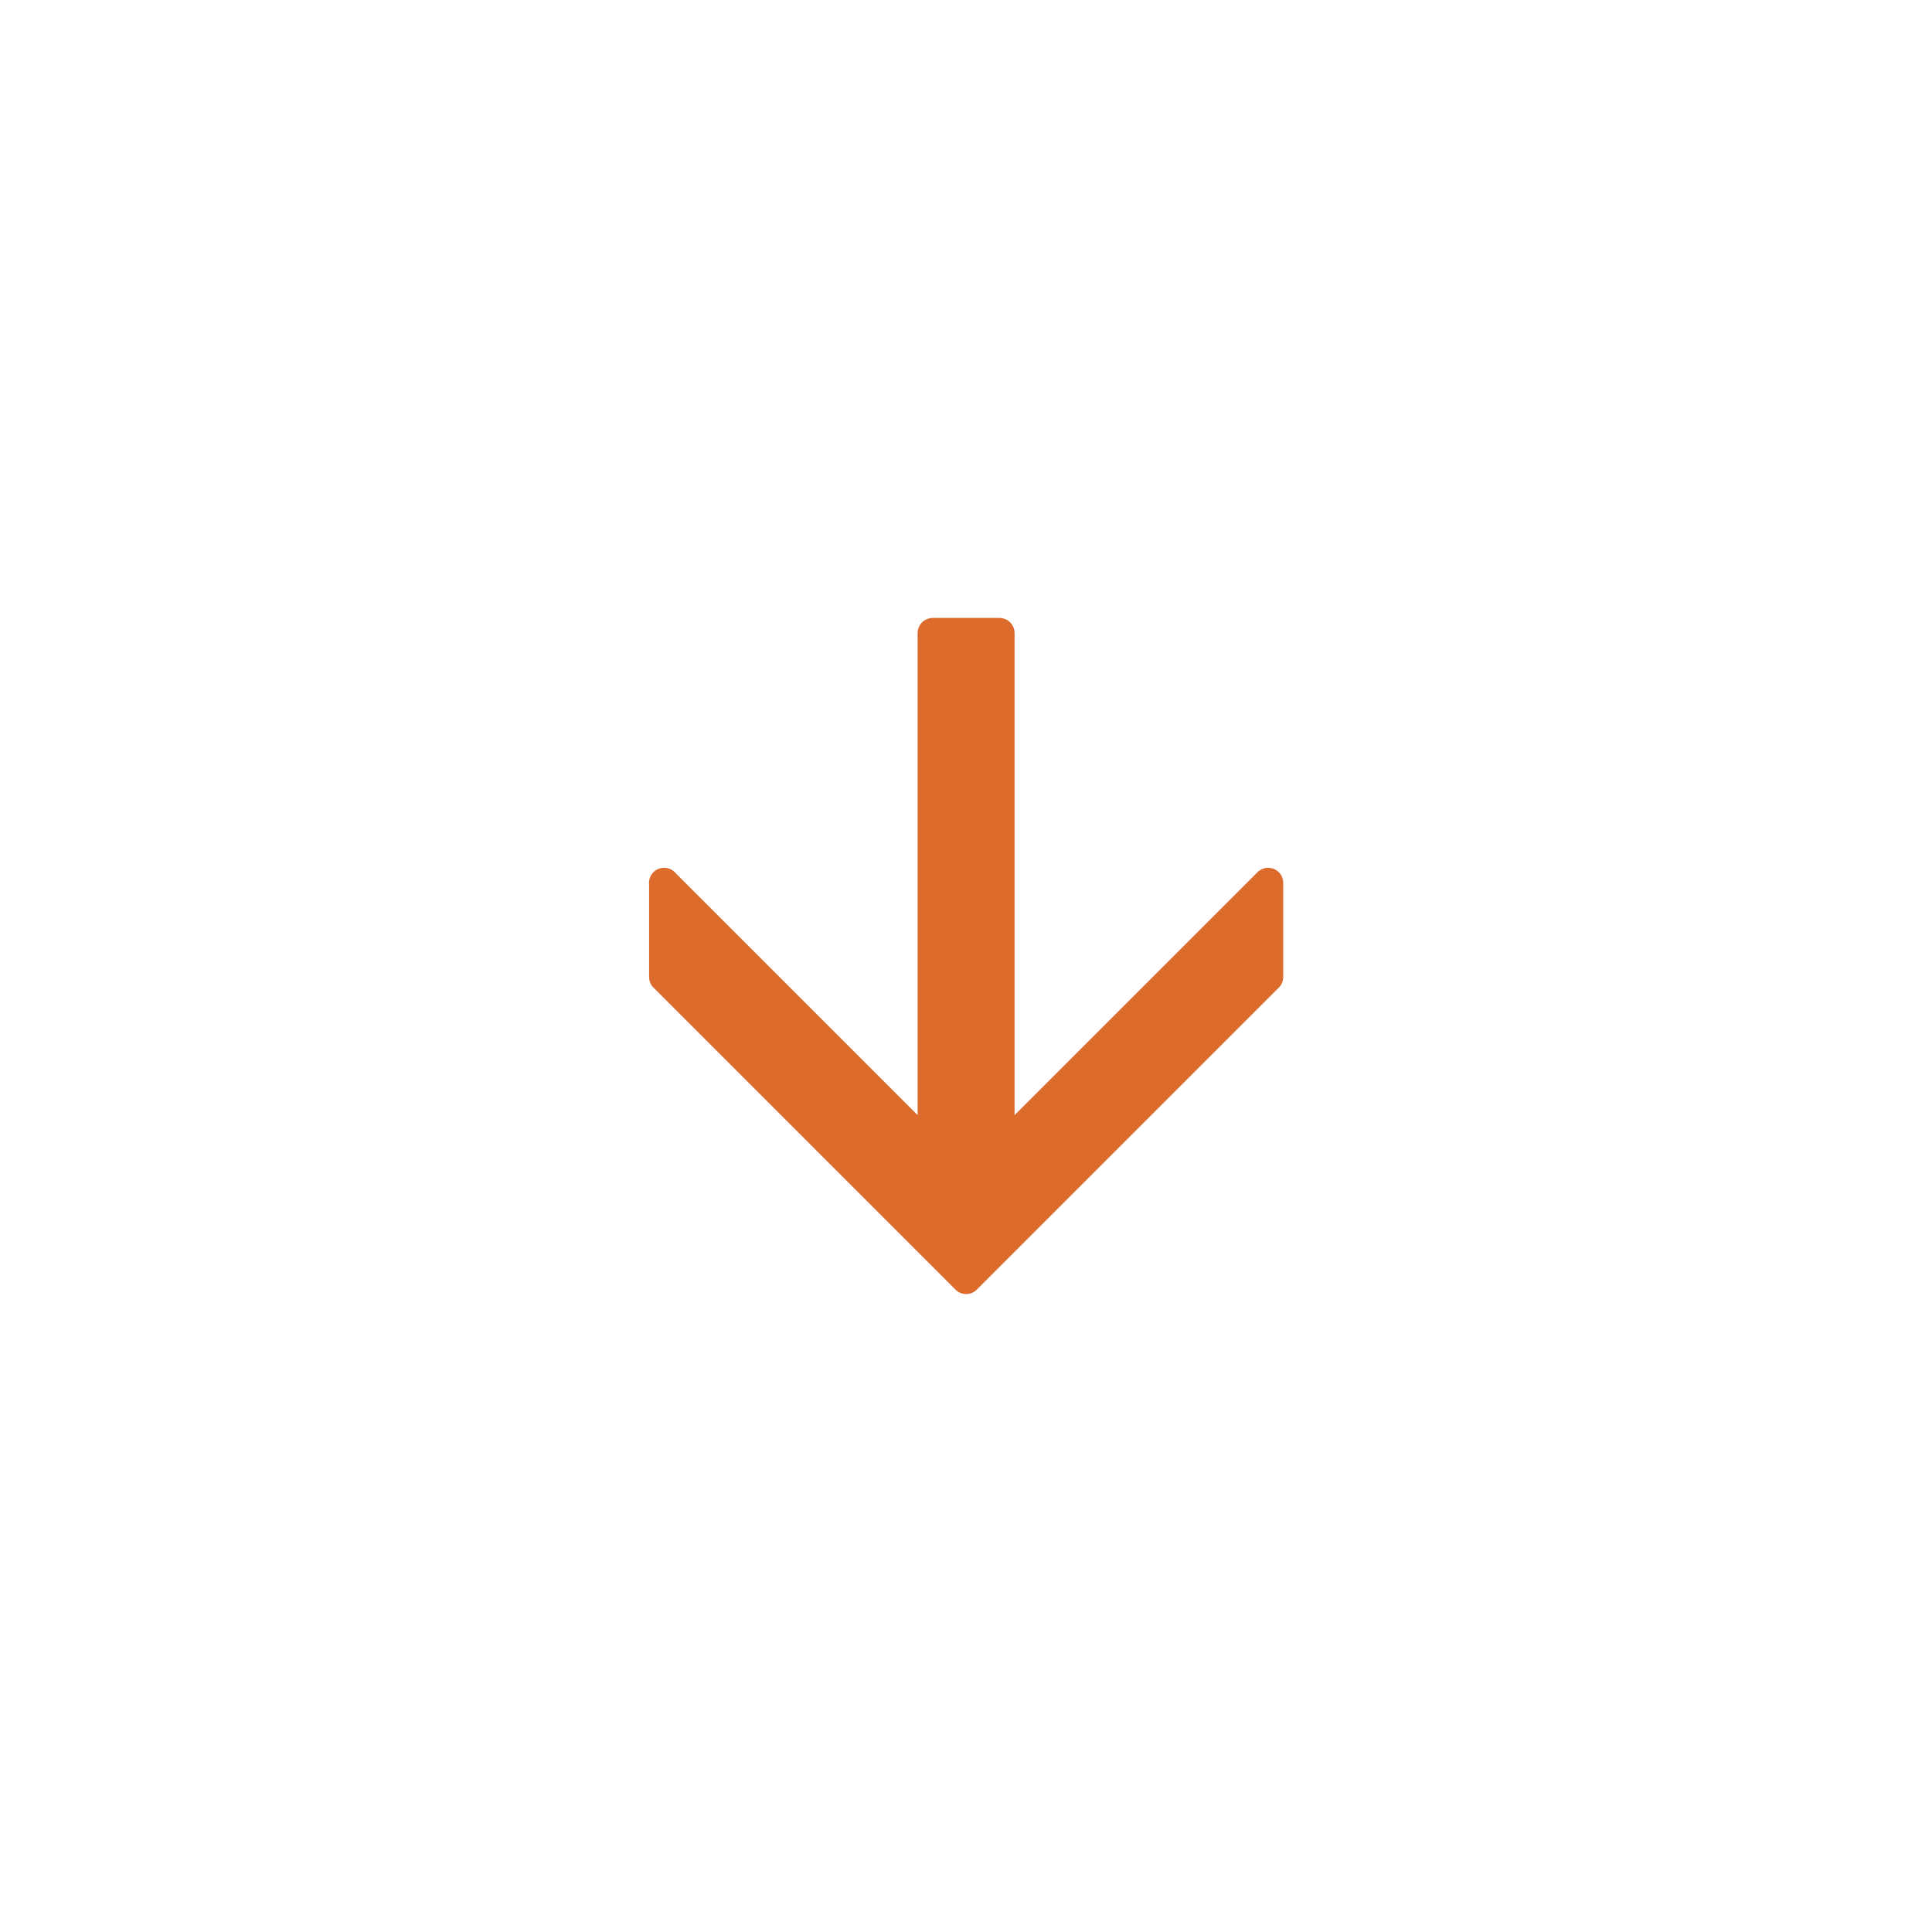 <?xml version="1.0" encoding="UTF-8"?>
<svg id="cuts-back" xmlns="http://www.w3.org/2000/svg" viewBox="0 0 192.31 192.31">
  <defs>
    <style>
      .cls-1 {
        fill: none;
      }

      .cls-2 {
        fill: #dd6b2b;
        stroke: #dd6b2b;
        stroke-linecap: round;
        stroke-linejoin: round;
        stroke-width: 3px;
      }
    </style>
  </defs>
  <circle class="cls-1" cx="96.16" cy="96.16" r="96.15"/>
  <path class="cls-2" d="M66.1,87.88l26.74,26.74v-51.61h6.65v51.61l26.74-26.74v9.37l-30.06,30.06-30.06-30.06v-9.37h-.01Z"/>
</svg>